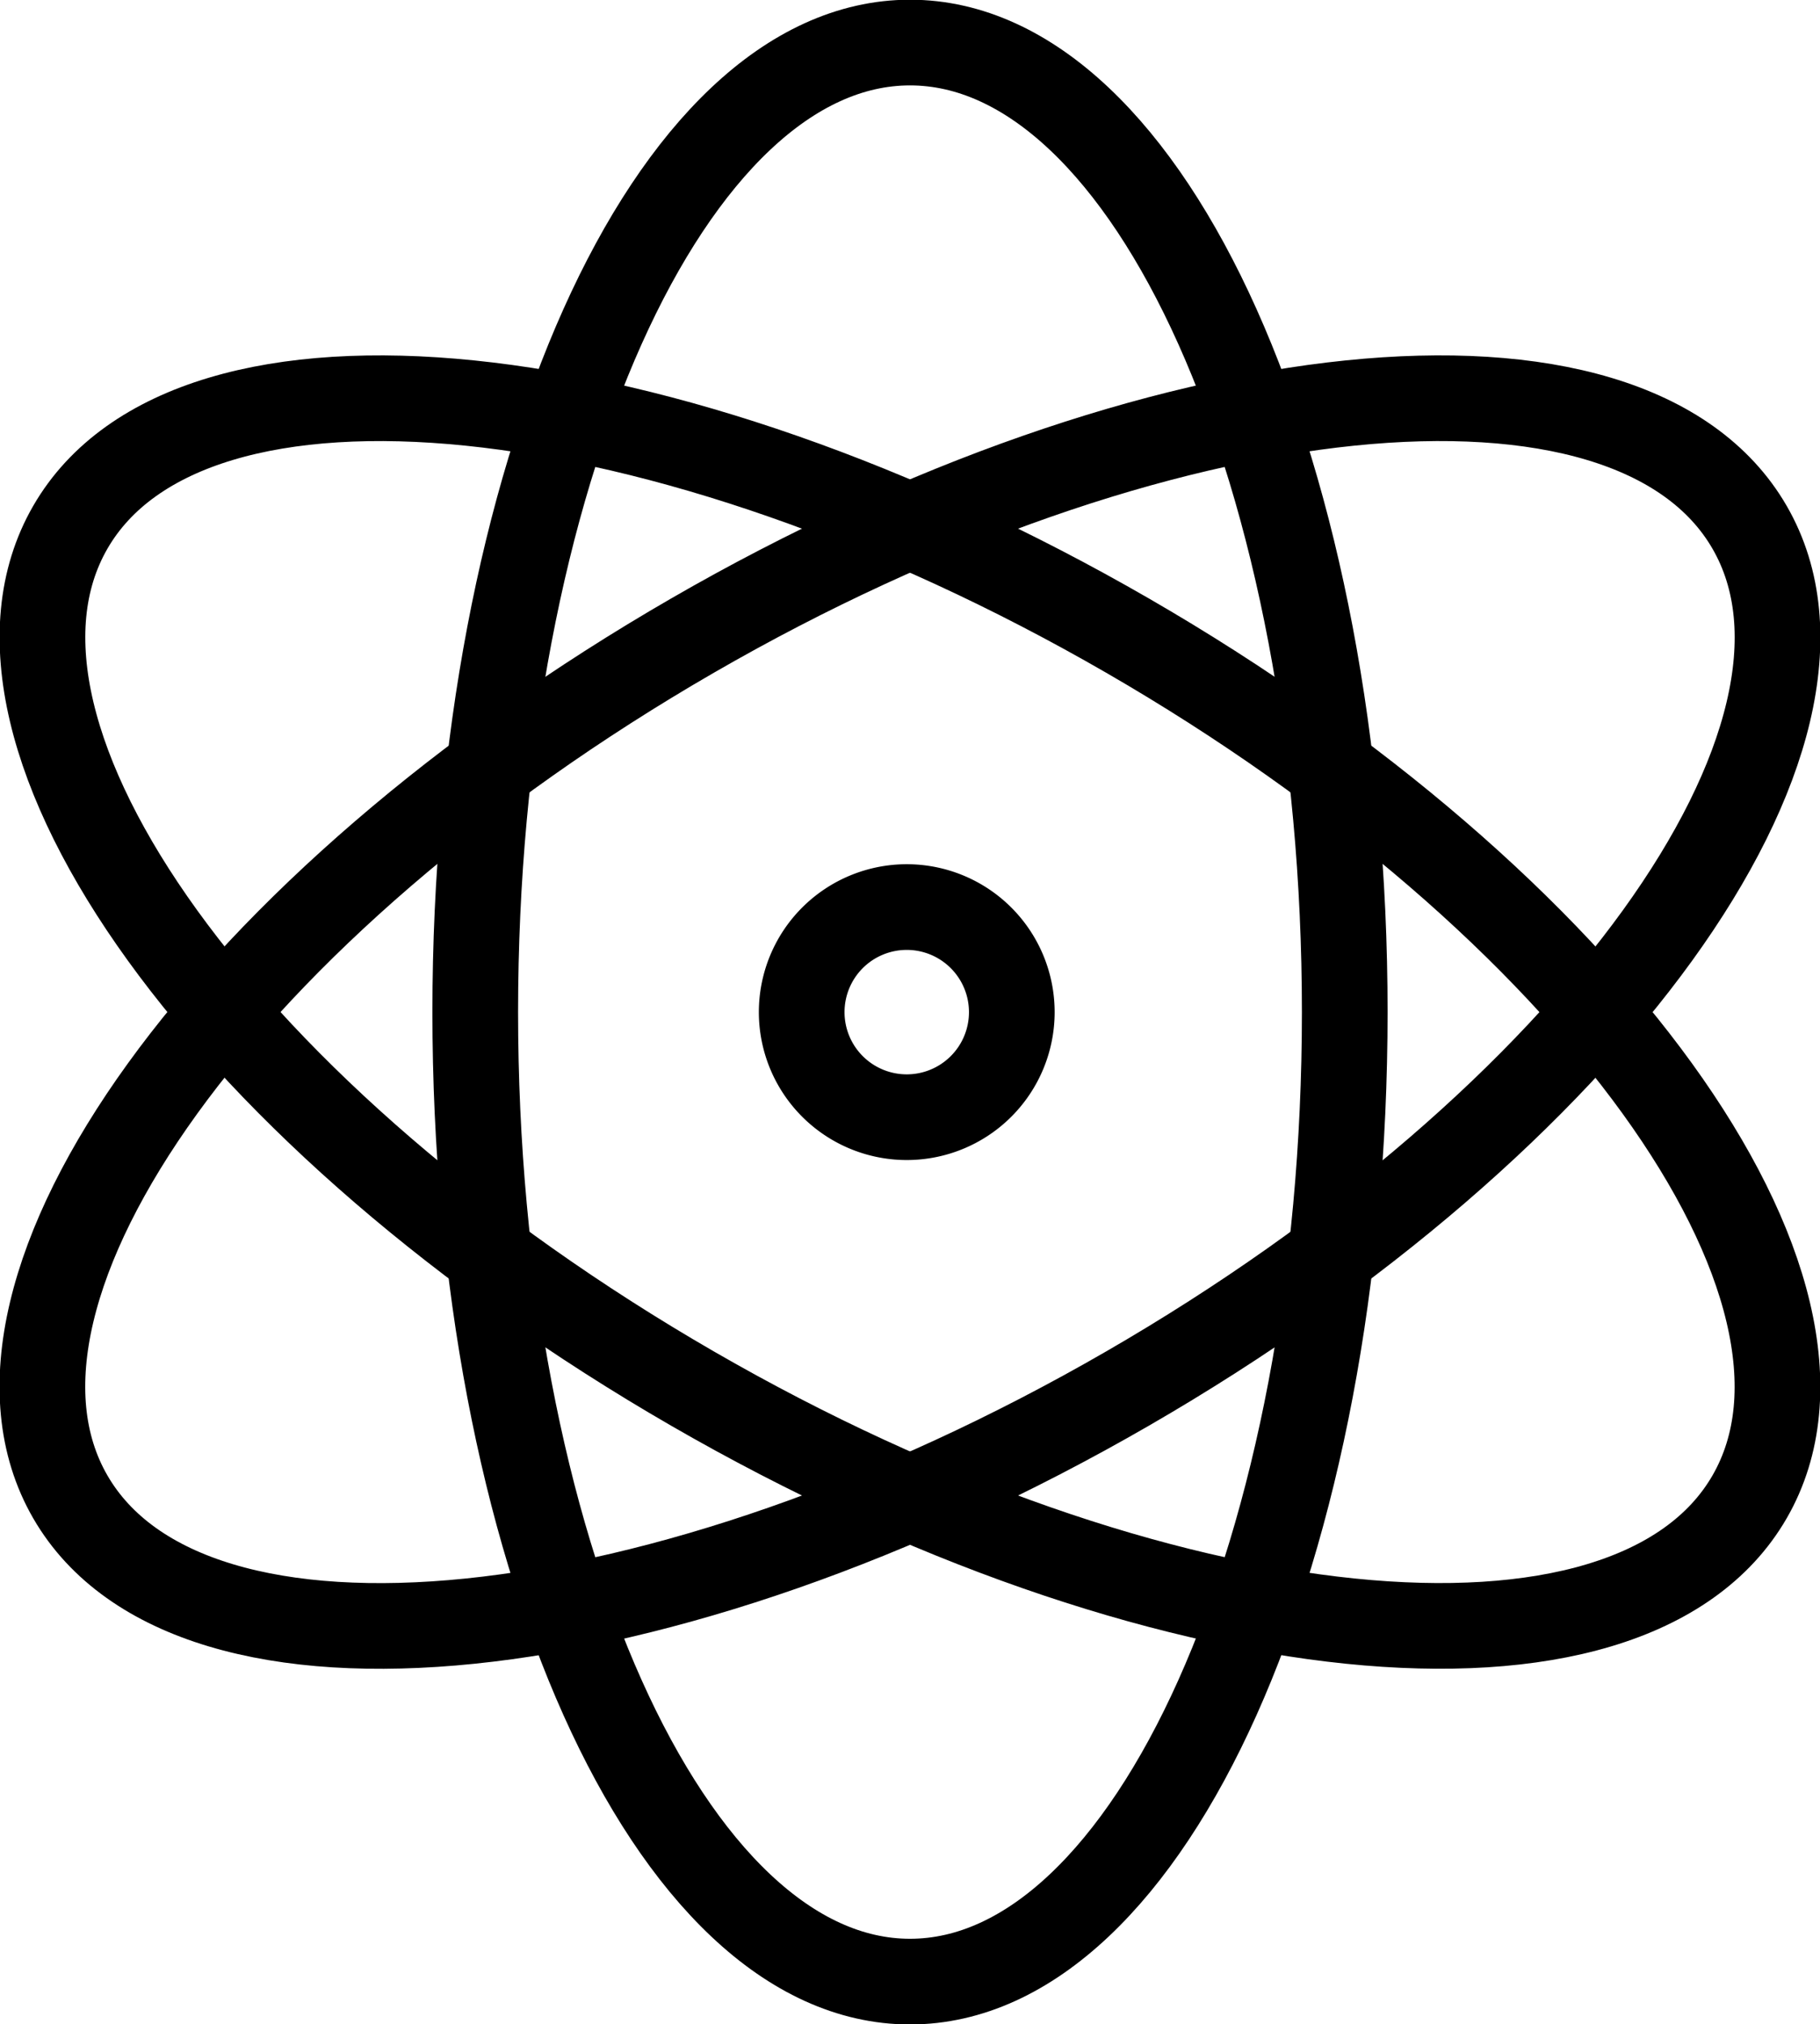 <?xml version="1.0" encoding="UTF-8"?>
<svg xmlns="http://www.w3.org/2000/svg" xmlns:xlink="http://www.w3.org/1999/xlink" width="127.453" height="141.738" viewBox="0 0 127.453 141.738">
  <defs>
    <clipPath id="clip-path">
      <path id="Path_3381" data-name="Path 3381" d="M0-23.813H127.453V117.925H0Z" transform="translate(0 23.813)" fill="none"></path>
    </clipPath>
  </defs>
  <g id="Group_3230" data-name="Group 3230" transform="translate(0 23.813)">
    <g id="Group_3229" data-name="Group 3229" transform="translate(0 -23.813)" clip-path="url(#clip-path)">
      <g id="Group_3225" data-name="Group 3225" transform="translate(56.142 63.516)">
        <path id="Path_3377" data-name="Path 3377" d="M12.242,6.121A7.357,7.357,0,1,1,4.885-1.236,7.358,7.358,0,0,1,12.242,6.121Z" transform="translate(2.472 1.236)" fill="none" stroke="#000" stroke-linecap="round" stroke-linejoin="round" stroke-width="6"></path>
      </g>
      <g id="Group_3226" data-name="Group 3226" transform="translate(33.281 2.98)">
        <path id="Path_3378" data-name="Path 3378" d="M50.66,56.484c0,37.5-13.63,67.89-30.445,67.89S-10.23,93.982-10.23,56.484,3.4-11.406,20.215-11.406,50.66,18.991,50.66,56.484Z" transform="translate(10.23 11.406)" fill="none" stroke="#000" stroke-linecap="round" stroke-linejoin="round" stroke-width="6"></path>
      </g>
      <g id="Group_3227" data-name="Group 3227" transform="translate(2.975 27.885)">
        <path id="Path_3379" data-name="Path 3379" d="M37.879,13.826C70.354-4.923,103.489-8.315,111.9,6.249S100.8,47.813,68.324,66.562,2.714,88.7-5.7,74.139,5.4,32.576,37.879,13.826Z" transform="translate(7.649 2.792)" fill="none" stroke="#000" stroke-linecap="round" stroke-linejoin="round" stroke-width="6"></path>
      </g>
      <g id="Group_3228" data-name="Group 3228" transform="translate(2.975 27.886)">
        <path id="Path_3380" data-name="Path 3380" d="M37.879,57.7C5.4,38.949-14.1,11.945-5.7-2.614S35.855-13.78,68.324,4.963,120.3,50.717,111.9,65.276,70.354,76.448,37.879,57.7Z" transform="translate(7.649 11.651)" fill="none" stroke="#000" stroke-linecap="round" stroke-linejoin="round" stroke-width="6"></path>
      </g>
    </g>
  </g>
</svg>
